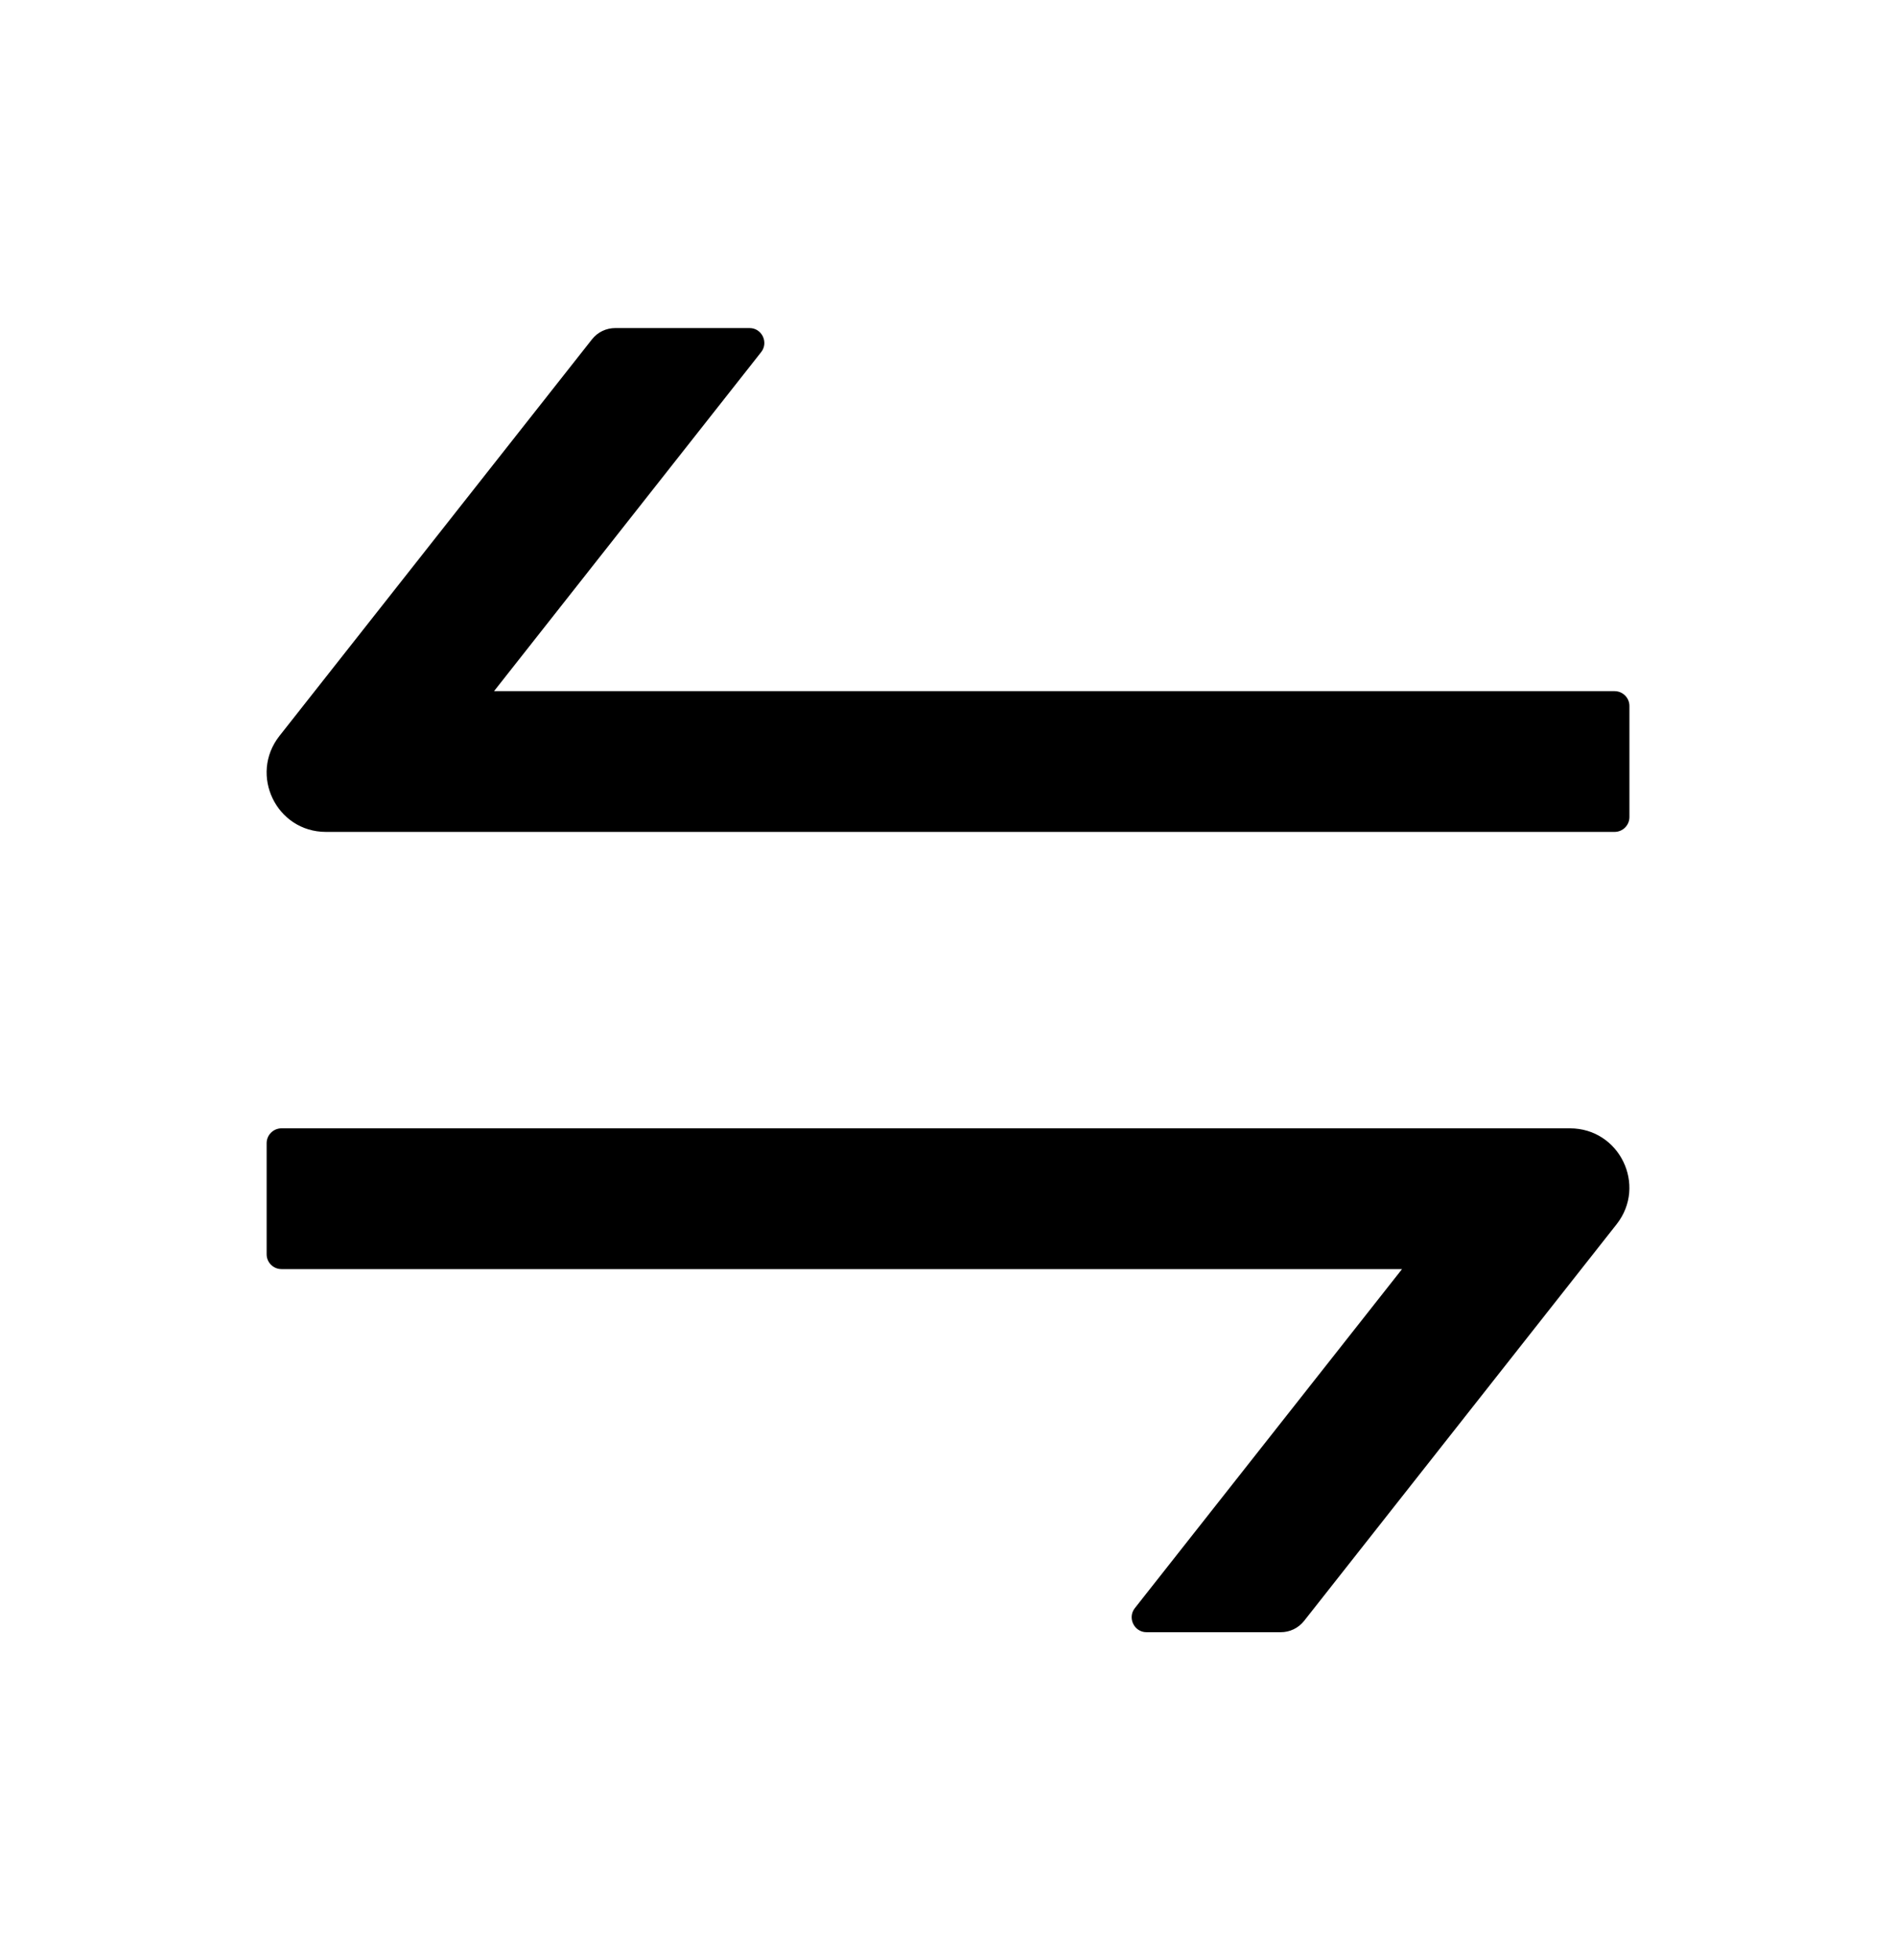 <svg width="30" height="31" viewBox="0 0 30 31" fill="none" xmlns="http://www.w3.org/2000/svg">
<path d="M24.841 17.844H4.453C4.325 17.844 4.219 17.949 4.219 18.078V19.836C4.219 19.965 4.325 20.07 4.453 20.07H22.184L17.956 25.432C17.836 25.584 17.945 25.812 18.141 25.812H20.265C20.409 25.812 20.543 25.748 20.634 25.634L25.579 19.361C26.063 18.746 25.626 17.844 24.841 17.844ZM25.547 10.93H7.817L12.044 5.568C12.164 5.416 12.056 5.188 11.86 5.188H9.736C9.592 5.188 9.457 5.252 9.367 5.366L4.421 11.639C3.938 12.254 4.374 13.156 5.157 13.156H25.547C25.676 13.156 25.782 13.051 25.782 12.922V11.164C25.782 11.035 25.676 10.93 25.547 10.93Z" fill="black"/>
</svg>
